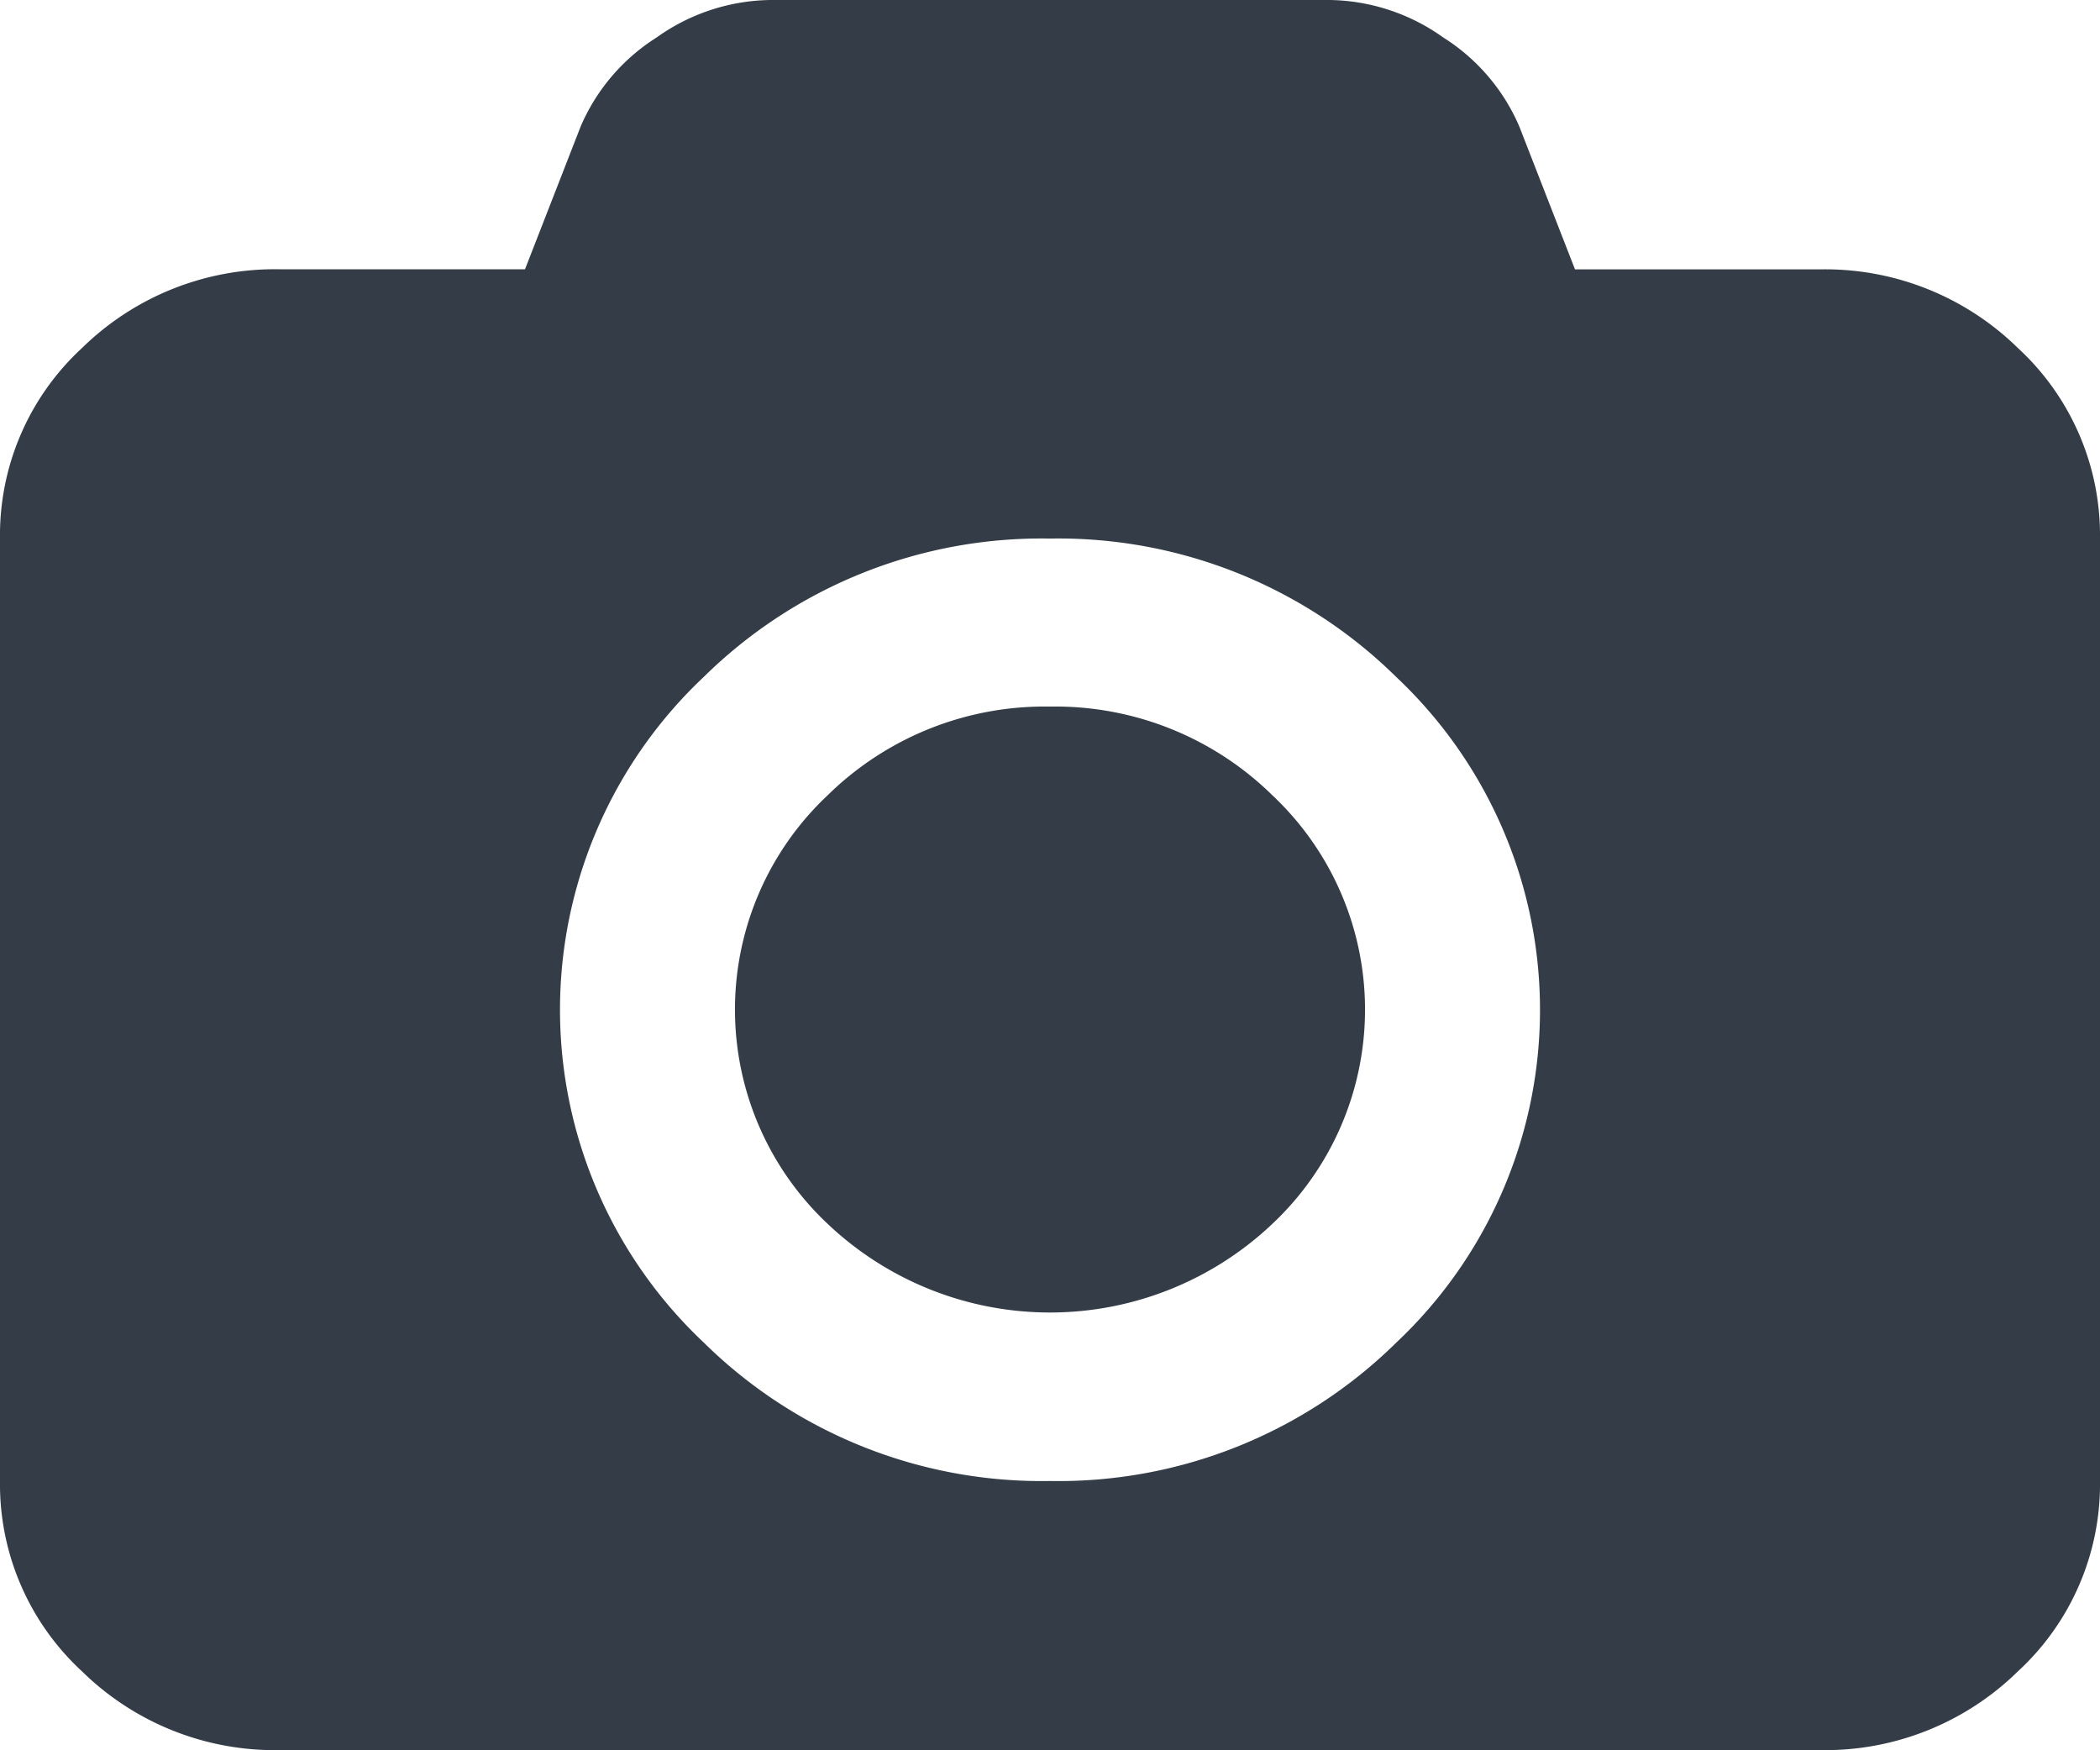 <svg xmlns="http://www.w3.org/2000/svg" width="24" height="20" viewBox="0 0 24 20">
  <g id="photograph" transform="translate(0 -36.54)">
    <g id="Group_603" data-name="Group 603" transform="translate(0 36.54)">
      <path id="Path_7849" data-name="Path 7849" d="M23.063,40.518a3.146,3.146,0,0,0-2.262-.9H18l-.637-1.634a2.253,2.253,0,0,0-.869-1.016A2.285,2.285,0,0,0,15.2,36.54H8.8a2.285,2.285,0,0,0-1.294.427,2.253,2.253,0,0,0-.869,1.016L6,39.617H3.2a3.147,3.147,0,0,0-2.263.9A2.908,2.908,0,0,0,0,42.694V53.463a2.908,2.908,0,0,0,.937,2.175,3.146,3.146,0,0,0,2.263.9H20.8a3.146,3.146,0,0,0,2.262-.9A2.908,2.908,0,0,0,24,53.463V42.694A2.908,2.908,0,0,0,23.063,40.518ZM15.956,51.883A5.5,5.5,0,0,1,12,53.463a5.5,5.5,0,0,1-3.956-1.581,5.223,5.223,0,0,1,0-7.608A5.5,5.5,0,0,1,12,42.694a5.5,5.5,0,0,1,3.956,1.581,5.223,5.223,0,0,1,0,7.608Z" transform="translate(0 -36.54)" fill="#343d47"/>
      <path id="Path_7850" data-name="Path 7850" d="M195.456,228.4a3.538,3.538,0,0,0-2.544,1.016,3.36,3.36,0,0,0,0,4.892,3.694,3.694,0,0,0,5.088,0,3.36,3.36,0,0,0,0-4.892A3.538,3.538,0,0,0,195.456,228.4Z" transform="translate(-183.456 -220.326)" fill="#343d47"/>
    </g>
  </g>
</svg>
